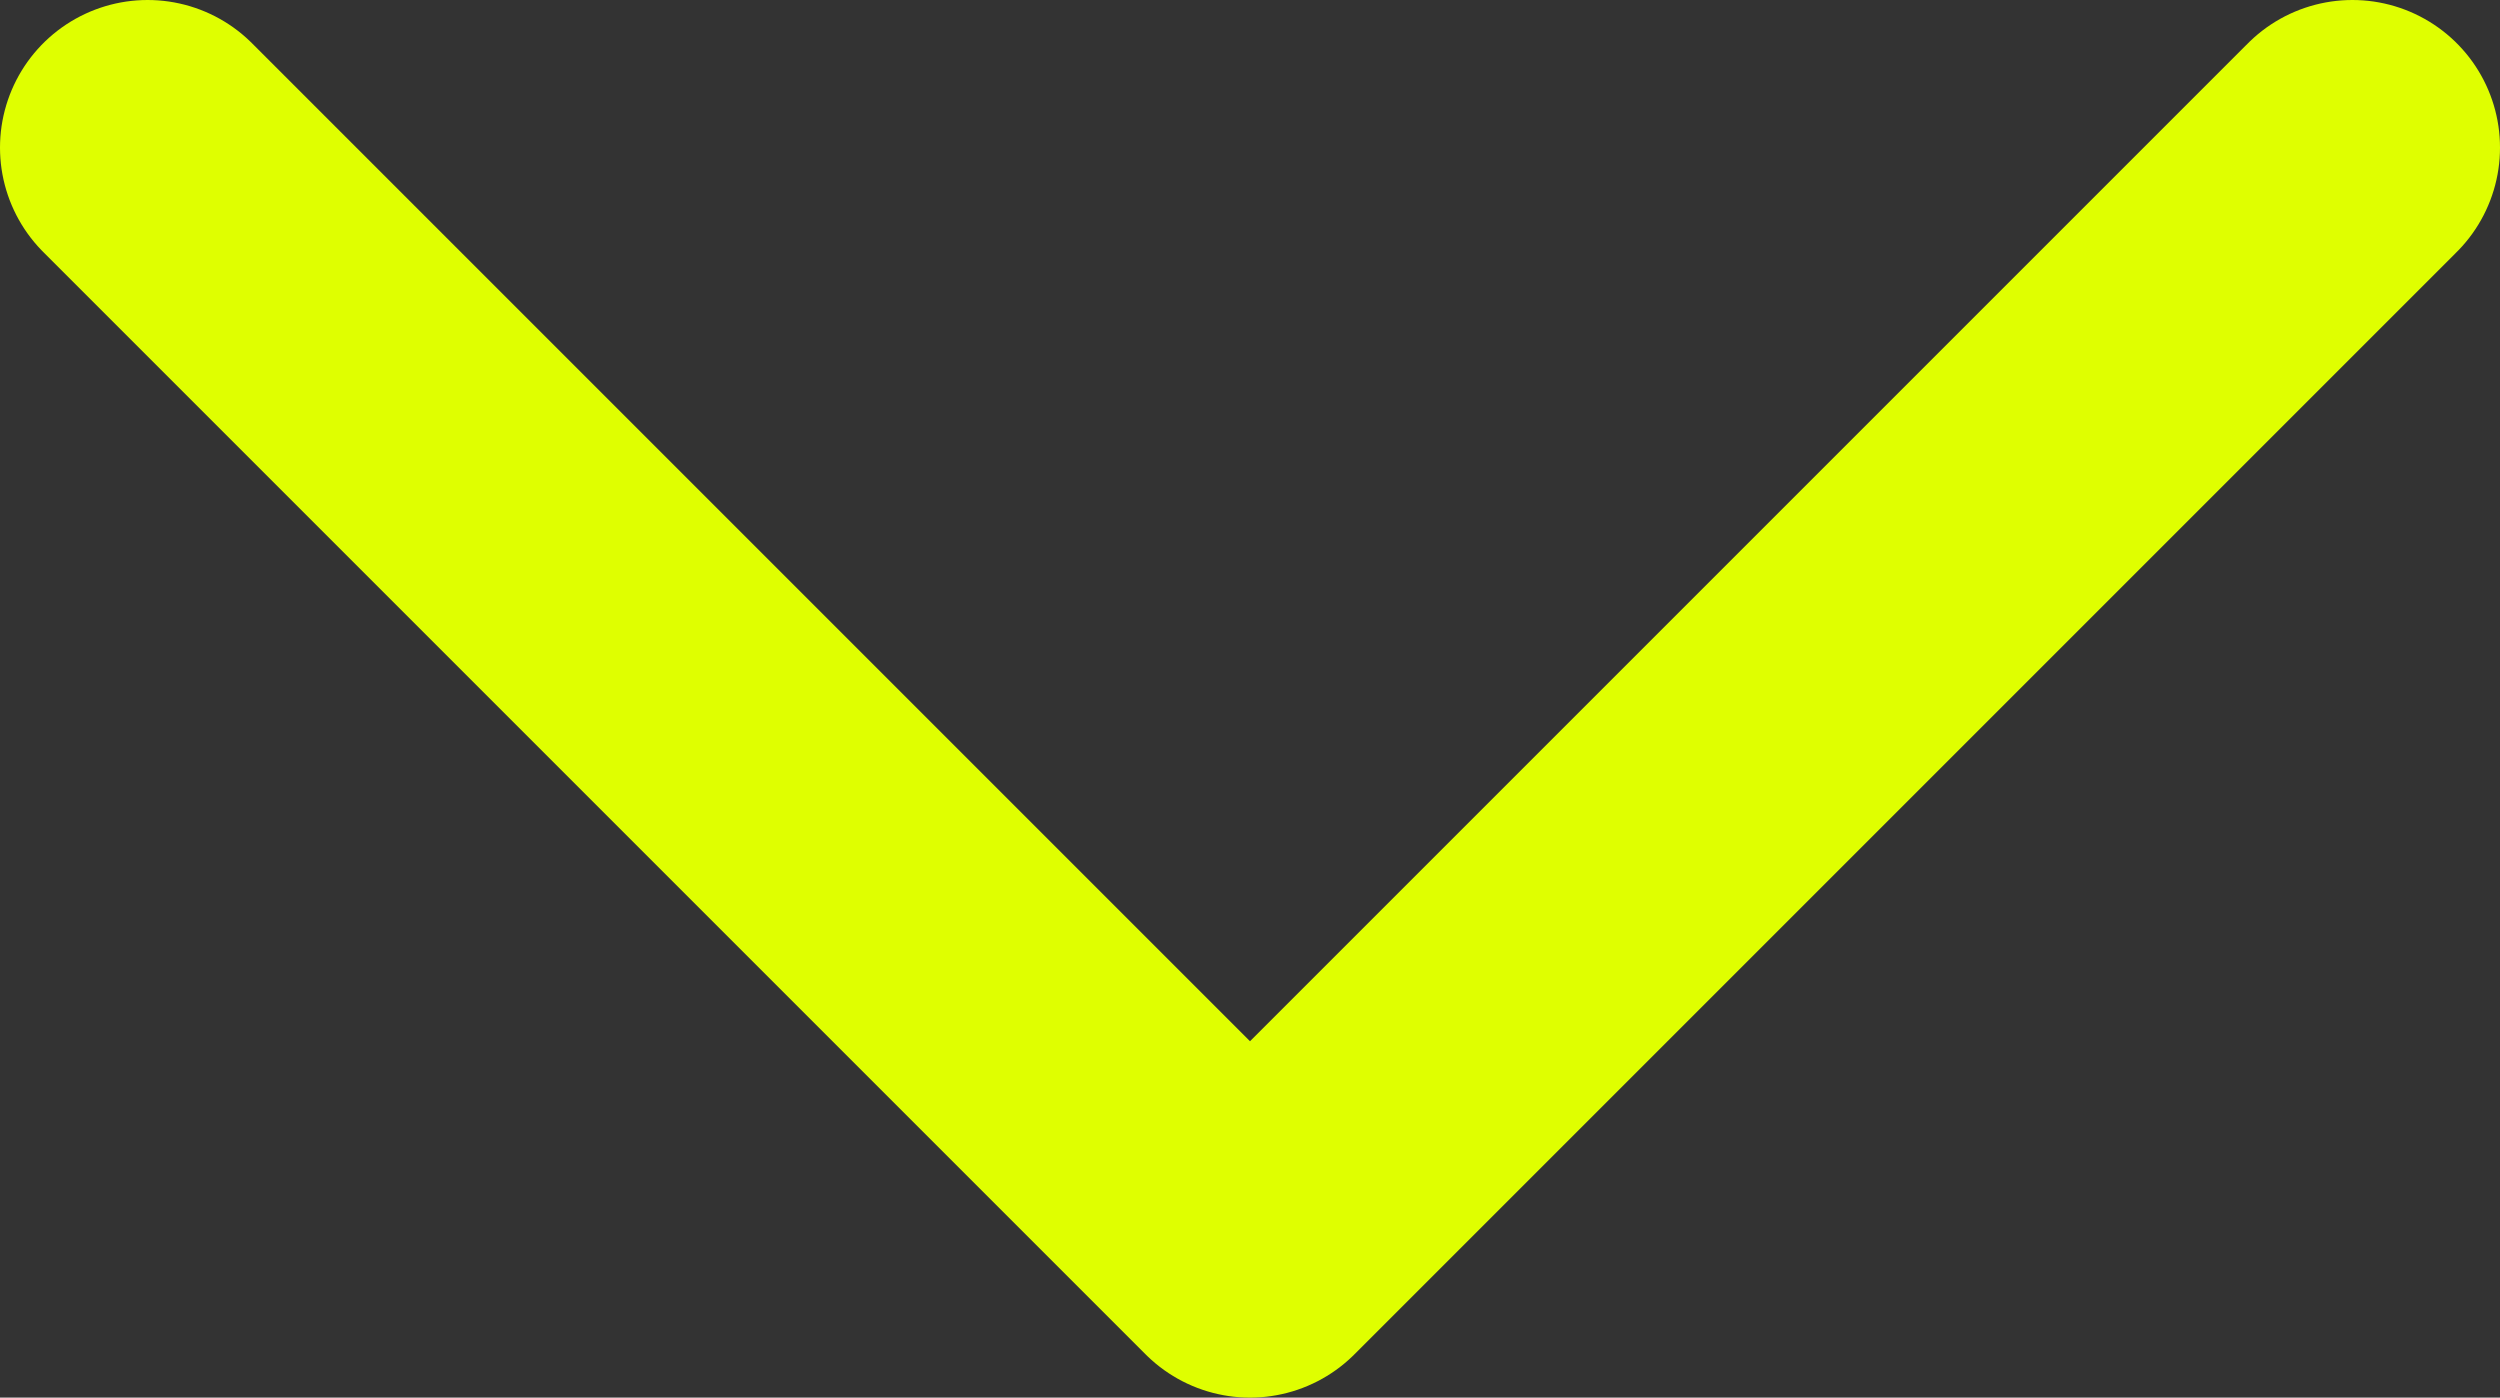 <svg id="Layer_1" data-name="Layer 1" xmlns="http://www.w3.org/2000/svg" viewBox="0 0 42.34 23.67"><rect x="0" y="0" width="42.34" height="23.67" fill="#333333" stroke="none"/><defs><style>.cls-1{fill:none;stroke:#dfff00;stroke-linecap:round;stroke-linejoin:round;stroke-width:5px;}</style></defs><title>arrow-down-green</title><polyline class="cls-1" points="39.84 2.5 21.17 21.17 2.5 2.5"/></svg>